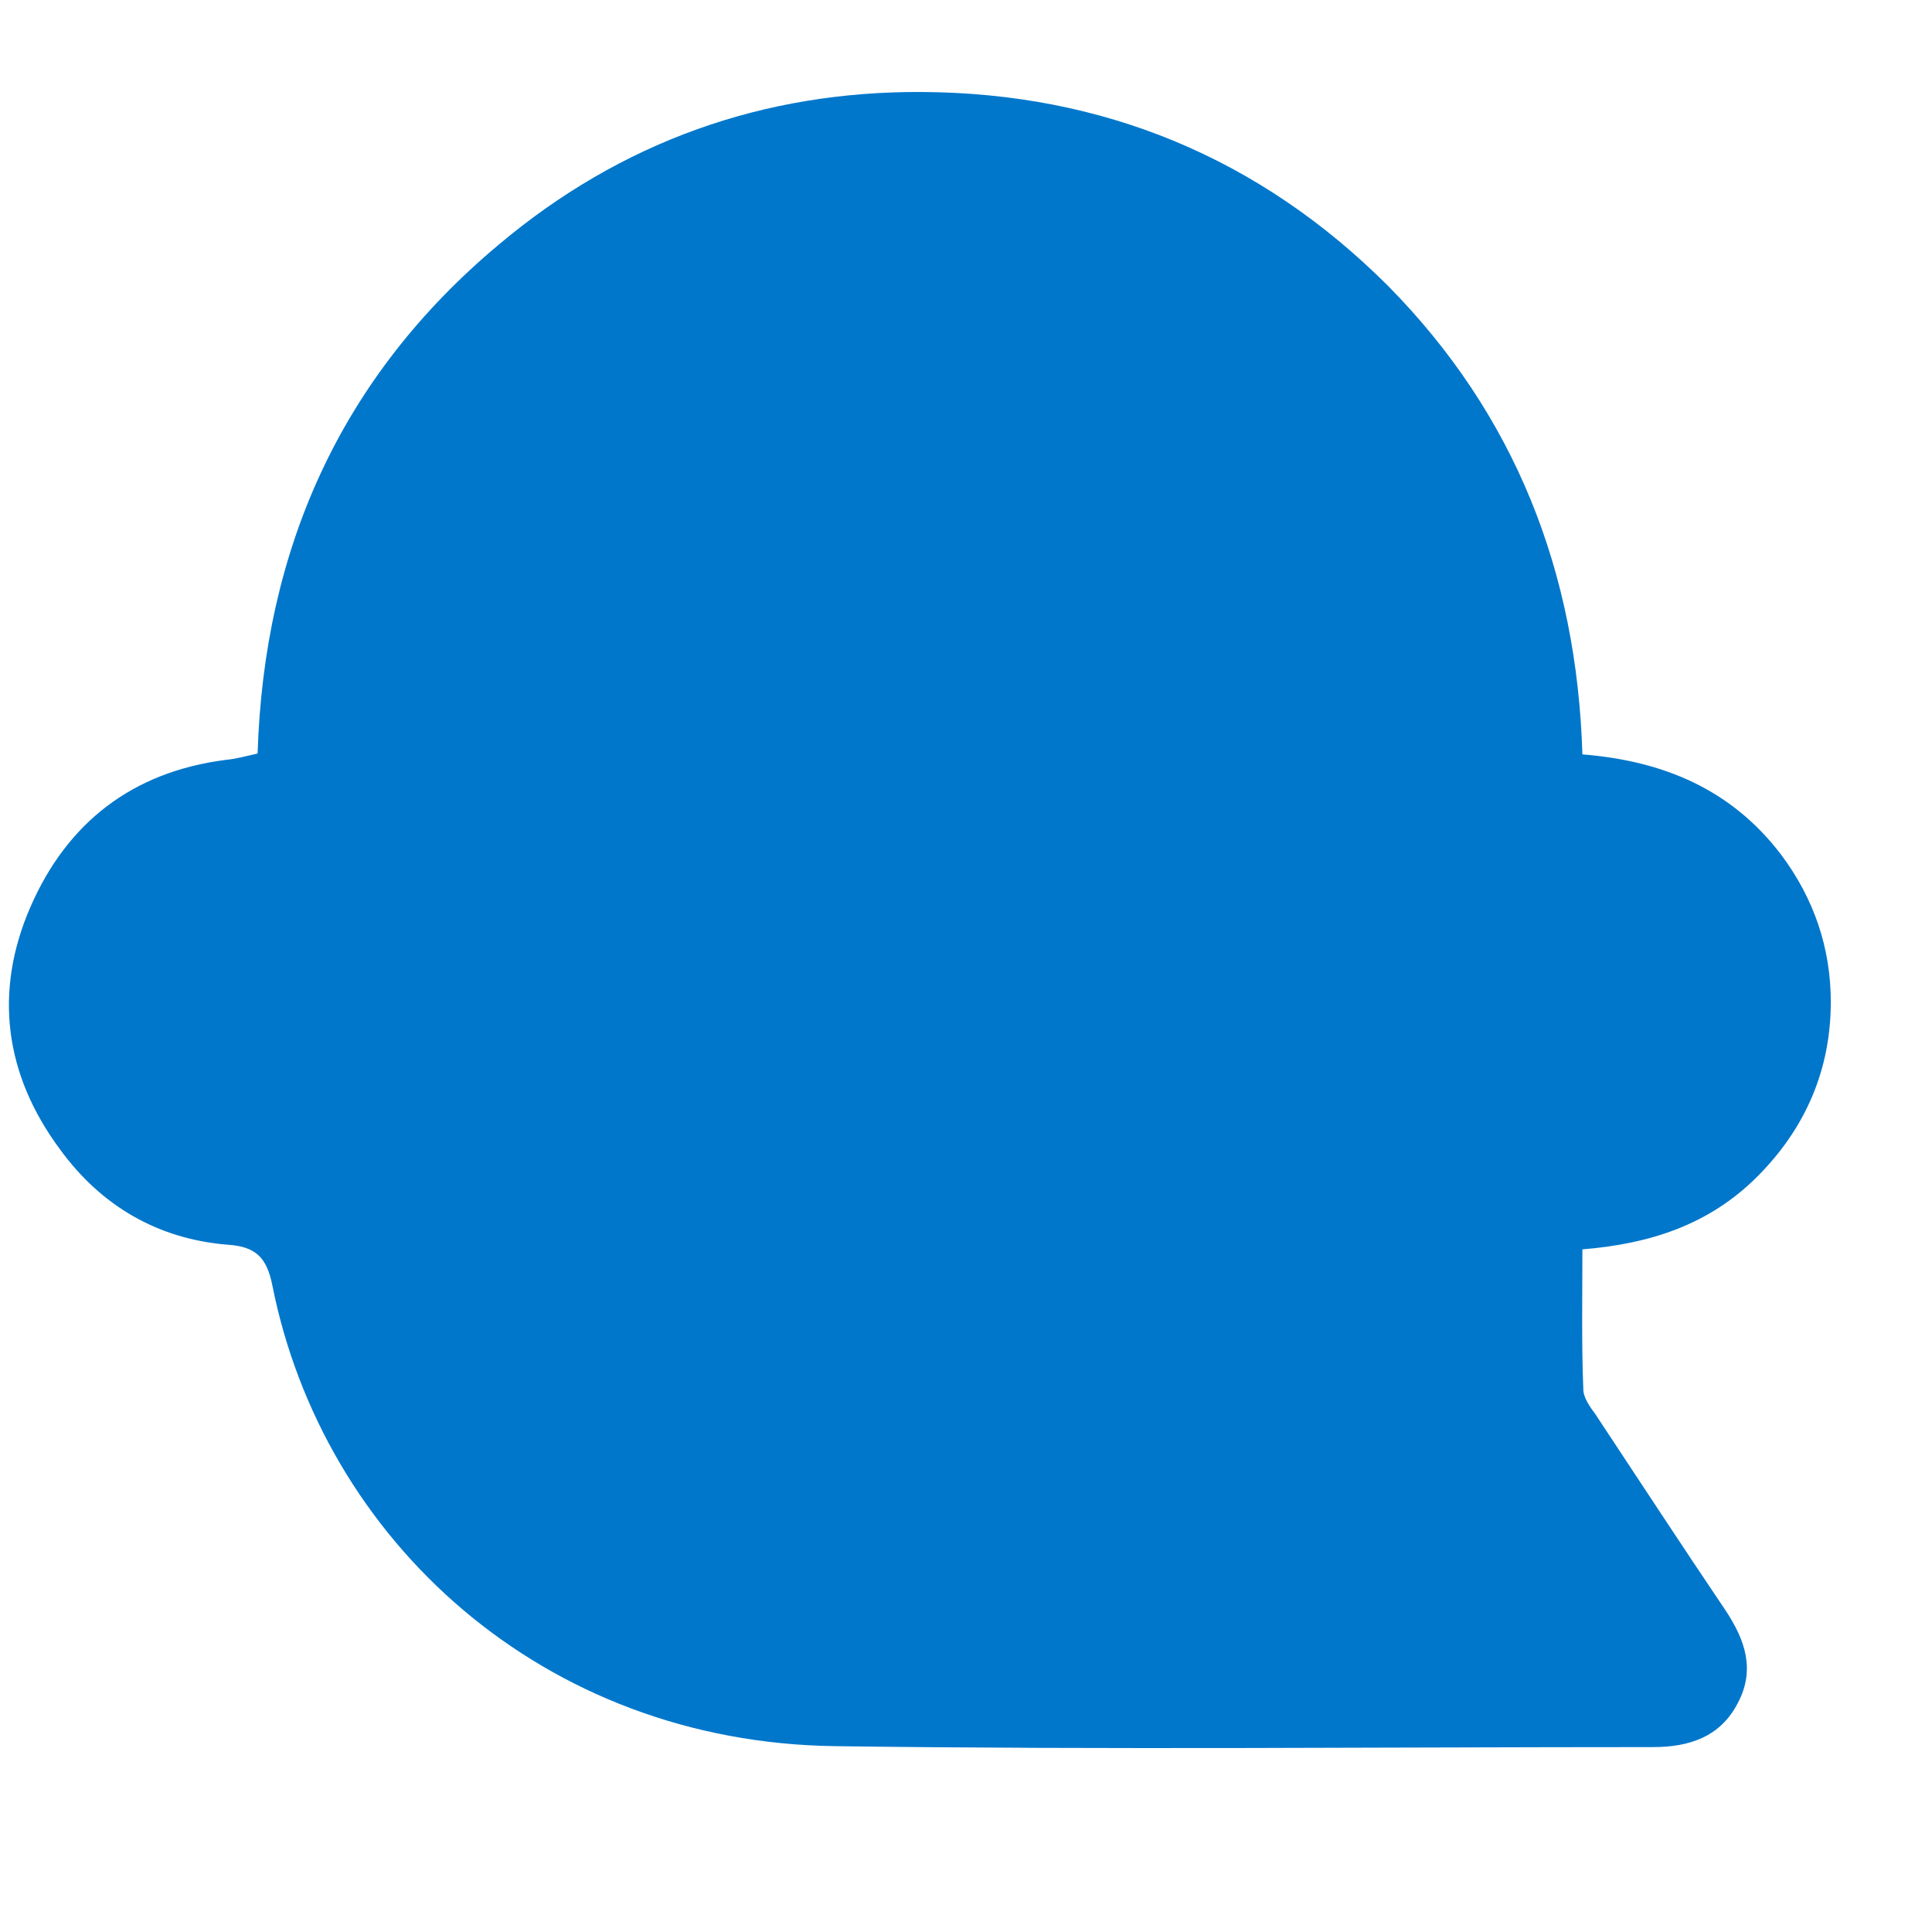 <svg class="mr-3 gw-icon h-5 w-5" fill="#0077CB" version="1.1" id="Design" xmlns="http://www.w3.org/2000/svg" xmlns:xlink="http://www.w3.org/1999/xlink" x="0px" y="0px" viewBox="0 0 21 21" style="enable-background:new 0 0 20 20;" xml:space="preserve"><path class="st0" d="M17.2,8.2c0.88,0.07,1.62,0.38,2.16,1.09c0.36,0.48,0.54,1.02,0.54,1.6c0,0.73-0.27,1.37-0.8,1.9 c-0.52,0.52-1.16,0.73-1.9,0.79c0,0.52-0.01,1.02,0.01,1.52c0,0.09,0.07,0.19,0.13,0.27c0.47,0.71,0.94,1.43,1.42,2.14 c0.21,0.32,0.32,0.64,0.13,1c-0.19,0.37-0.53,0.48-0.92,0.48c-2.96,0-5.93,0.03-8.89-0.01c-3.18-0.04-5.57-2.24-6.12-5.01 c-0.06-0.3-0.18-0.42-0.48-0.44c-0.76-0.06-1.38-0.42-1.83-1.04c-0.6-0.81-0.72-1.71-0.32-2.63c0.4-0.92,1.11-1.47,2.12-1.6 c0.11-0.01,0.22-0.04,0.35-0.07c0.07-2.22,0.9-4.09,2.62-5.53C6.75,1.54,8.3,0.99,10.02,1c1.96,0.01,3.67,0.71,5.07,2.11 C16.47,4.51,17.14,6.22,17.2,8.2L17.2,8.2z"/></svg>